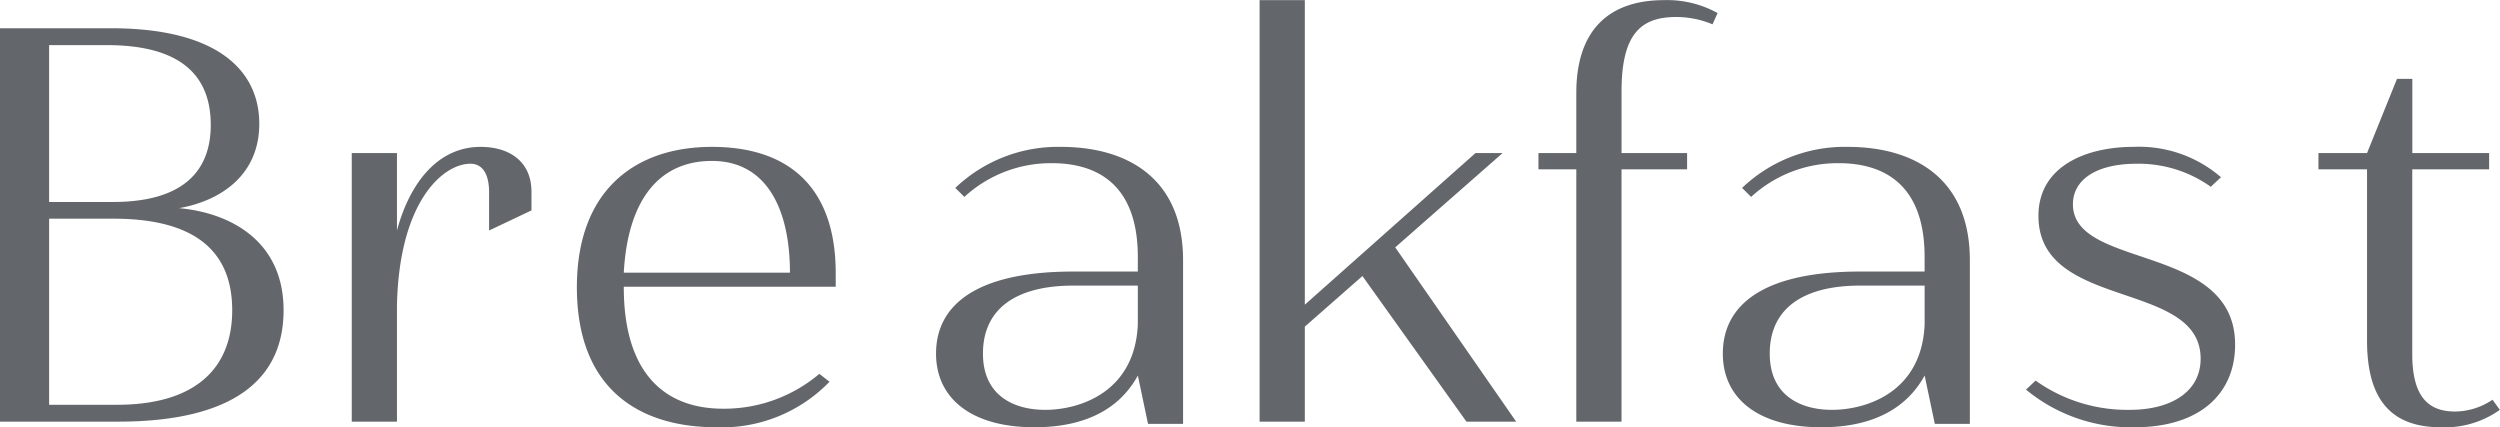 <svg xmlns="http://www.w3.org/2000/svg" width="177.876" height="30.41"><path d="M131.057 9268.97h8.4c8.364 0 11.782-3.12 11.782-7.92 0-5.08-3.981-6.96-7.439-7.27 2.976-.52 5.71-2.36 5.71-6 0-3.88-3.1-6.8-10.536-6.8h-7.921v27.99Zm8.082-14.44c5.55 0 8.445 2.12 8.445 6.52 0 4.12-2.614 6.72-8.2 6.72h-4.826v-13.24h4.584Zm-.482-12.35c5.268 0 7.4 2.16 7.4 5.68s-2.252 5.48-6.957 5.48h-4.544v-11.16h4.1Zm20.649 7.68h-3.217v19.11h3.217v-8.28c.161-7.43 3.3-10.07 5.228-10.07.8 0 1.327.64 1.327 2.04v2.71l3.016-1.43v-1.32c0-2.16-1.569-3.2-3.62-3.2-3.015 0-5.026 2.52-5.951 5.95v-5.51Zm22.412-.44c-5.509 0-9.611 3.12-9.611 9.99 0 7.2 4.383 9.96 9.933 9.96a10.632 10.632 0 0 0 8.042-3.24l-.724-.56a10.487 10.487 0 0 1-6.836 2.48c-4.343 0-7.077-2.72-7.077-8.64v-.04h15.079v-.96c0-6.15-3.377-8.99-8.806-8.99Zm0 1c3.9 0 5.549 3.44 5.549 7.95h-11.822c.281-5.15 2.493-7.95 6.273-7.95Zm24.188.16c2.815 0 6.112 1.16 6.112 6.67v1.04h-4.584c-6.876 0-9.772 2.36-9.772 5.84 0 3.2 2.534 5.24 7 5.24 3.861 0 6.153-1.48 7.359-3.68l.724 3.44h2.493v-11.64c0-5.95-4.1-8.07-8.686-8.07a10.575 10.575 0 0 0-7.519 2.92l.643.64a9.1 9.1 0 0 1 6.23-2.4Zm-.483 17.55c-2.211 0-4.423-1-4.423-4 0-3.24 2.413-4.84 6.434-4.84h4.584v2.76c-.201 4.8-4.101 6.08-6.595 6.08Zm15.258.84h3.219v-6.76l4.1-3.6 7.4 10.36h3.538l-8.605-12.4 7.64-6.71h-1.93l-12.143 10.79v-21.67h-3.217v29.99Zm29.653-28.79a6.722 6.722 0 0 1 2.574.52l.362-.8a7.4 7.4 0 0 0-3.82-.92c-3.82 0-6.233 2.04-6.233 6.6v4.28h-2.694v1.16h2.694v17.95h3.217v-17.95h4.666v-1.16h-4.664v-4.4c-.002-4.16 1.445-5.28 3.898-5.28Zm11.552 10.4c2.814 0 6.112 1.16 6.112 6.67v1.04h-4.584c-6.877 0-9.772 2.36-9.772 5.84 0 3.2 2.533 5.24 7 5.24 3.86 0 6.152-1.48 7.359-3.68l.724 3.44h2.493v-11.64c0-5.95-4.1-8.07-8.686-8.07a10.577 10.577 0 0 0-7.52 2.92l.644.64a9.094 9.094 0 0 1 6.23-2.4Zm-.483 17.55c-2.212 0-4.423-1-4.423-4 0-3.24 2.412-4.84 6.434-4.84H268v2.76c-.2 4.8-4.1 6.08-6.6 6.08Zm21.45-18.71c-3.337 0-6.755 1.36-6.755 4.91 0 6.76 11.54 4.52 11.54 10.16 0 2.4-2.171 3.64-5.026 3.64a11.239 11.239 0 0 1-6.716-2.08l-.683.64a11.684 11.684 0 0 0 7.721 2.68c4.664 0 7.157-2.4 7.157-5.88 0-7.24-11.54-5.32-11.54-9.99 0-1.68 1.568-2.88 4.543-2.88a8.86 8.86 0 0 1 5.268 1.64l.724-.68a8.912 8.912 0 0 0-6.233-2.16Zm19.842-4.84h-1.086l-2.131 5.28h-3.458v1.16h3.458v12.19c0 4.44 1.93 6.16 5.268 6.16a6.736 6.736 0 0 0 4.182-1.24l-.523-.72a4.8 4.8 0 0 1-2.654.84c-1.769 0-3.056-.88-3.056-4.08v-13.15h5.469v-1.16H302.7v-5.28Z" transform="translate(-131.062 -9238.97)" style="fill:#63666a;fill-rule:evenodd"/></svg>